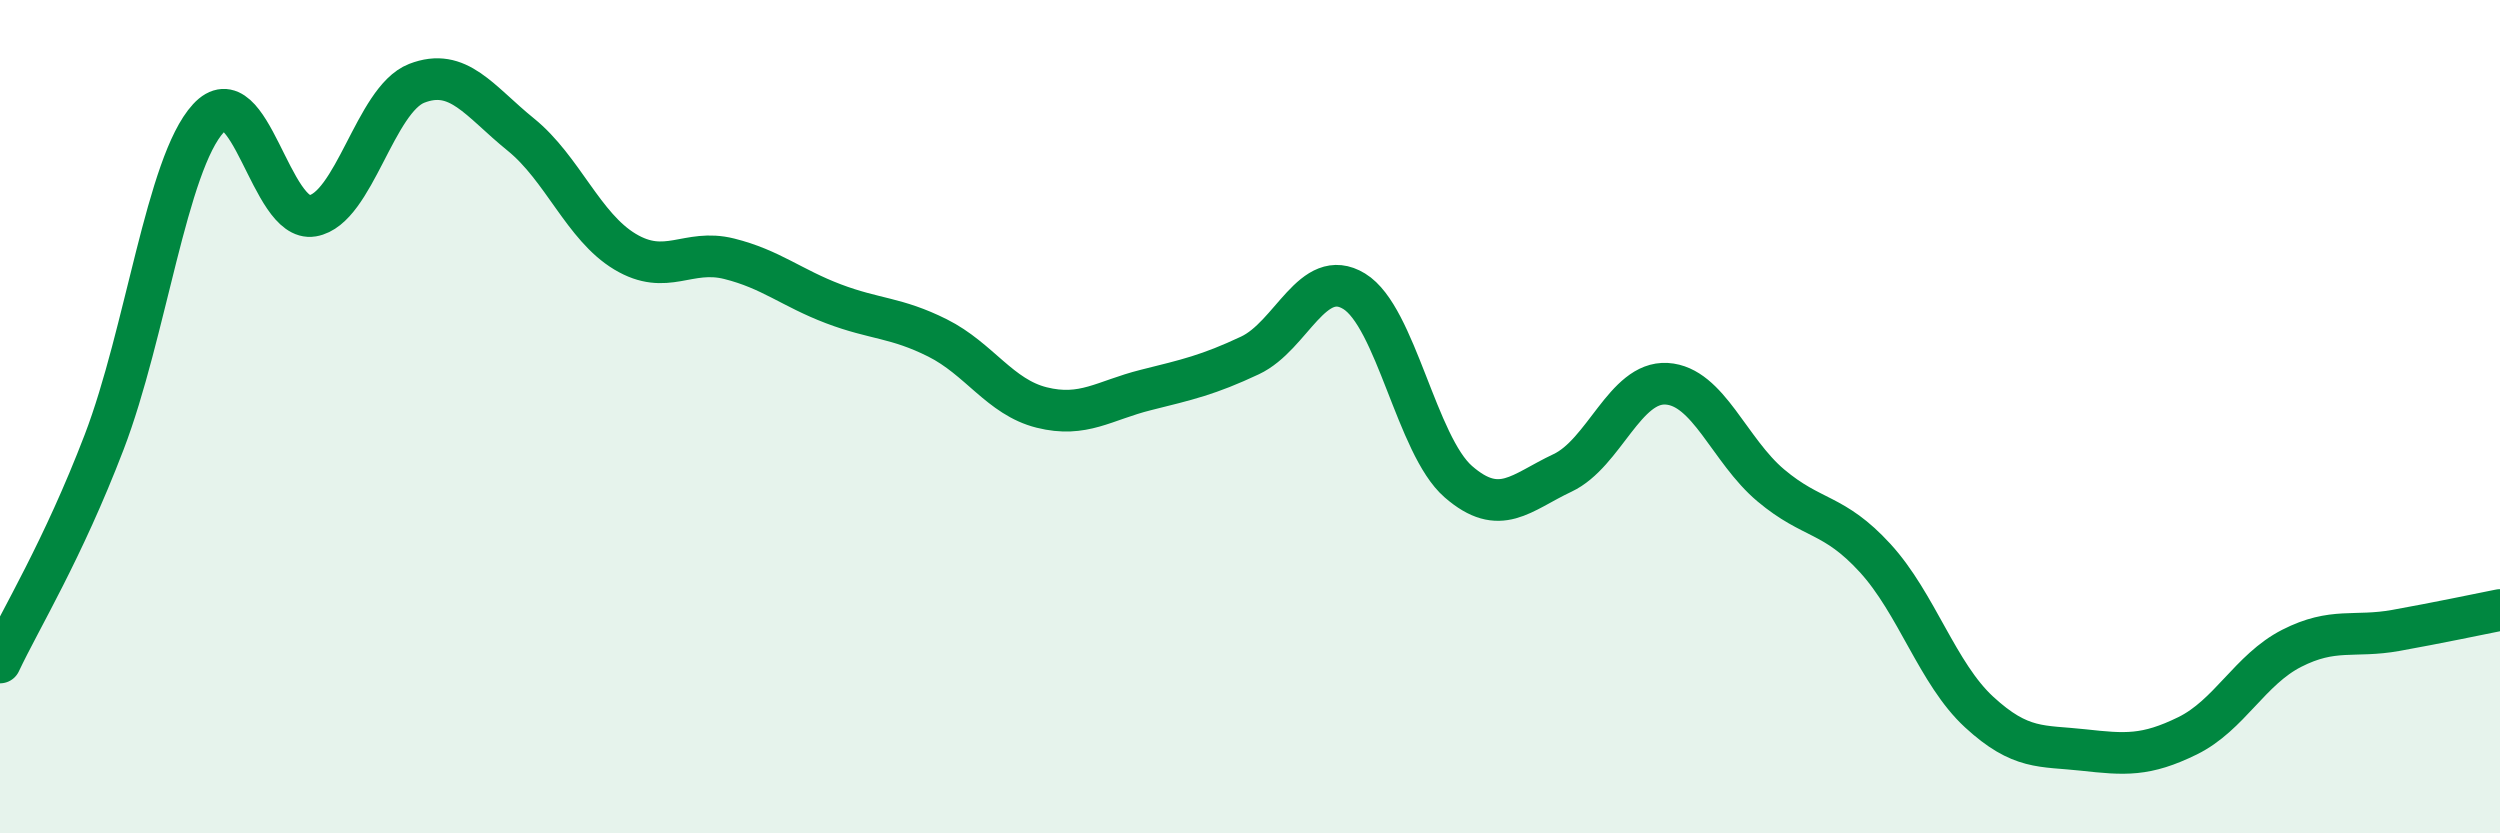 
    <svg width="60" height="20" viewBox="0 0 60 20" xmlns="http://www.w3.org/2000/svg">
      <path
        d="M 0,15.9 C 0.5,14.84 1.5,13.22 2.5,10.61 C 3.5,8 4,3.93 5,2.84 C 6,1.75 6.5,5.35 7.5,5.18 C 8.5,5.01 9,2.39 10,2 C 11,1.61 11.5,2.42 12.5,3.23 C 13.5,4.04 14,5.44 15,6.04 C 16,6.64 16.5,5.96 17.5,6.21 C 18.5,6.46 19,6.91 20,7.29 C 21,7.67 21.5,7.61 22.5,8.11 C 23.5,8.61 24,9.53 25,9.78 C 26,10.03 26.5,9.61 27.5,9.36 C 28.5,9.11 29,9 30,8.53 C 31,8.06 31.5,6.38 32.5,6.99 C 33.5,7.6 34,10.69 35,11.56 C 36,12.43 36.5,11.82 37.5,11.35 C 38.5,10.88 39,9.15 40,9.21 C 41,9.27 41.5,10.81 42.5,11.65 C 43.5,12.49 44,12.3 45,13.39 C 46,14.48 46.5,16.17 47.5,17.09 C 48.5,18.01 49,17.89 50,18 C 51,18.11 51.5,18.15 52.5,17.66 C 53.5,17.17 54,16.07 55,15.56 C 56,15.05 56.5,15.31 57.5,15.13 C 58.5,14.95 59.5,14.74 60,14.64L60 20L0 20Z"
        fill="#008740"
        opacity="0.1"
        stroke-linecap="round"
        stroke-linejoin="round"
      />
      <path
        d="M 0,15.9 C 0.5,14.84 1.5,13.22 2.5,10.61 C 3.5,8 4,3.93 5,2.84 C 6,1.75 6.5,5.35 7.5,5.18 C 8.5,5.01 9,2.39 10,2 C 11,1.61 11.5,2.42 12.5,3.23 C 13.5,4.04 14,5.44 15,6.04 C 16,6.64 16.5,5.96 17.5,6.21 C 18.5,6.46 19,6.91 20,7.29 C 21,7.67 21.5,7.61 22.5,8.11 C 23.5,8.61 24,9.53 25,9.78 C 26,10.03 26.5,9.61 27.5,9.36 C 28.5,9.11 29,9 30,8.53 C 31,8.06 31.5,6.38 32.5,6.99 C 33.5,7.6 34,10.69 35,11.56 C 36,12.43 36.5,11.82 37.5,11.35 C 38.5,10.88 39,9.15 40,9.21 C 41,9.27 41.5,10.81 42.5,11.65 C 43.5,12.49 44,12.3 45,13.39 C 46,14.48 46.5,16.17 47.5,17.09 C 48.5,18.01 49,17.89 50,18 C 51,18.11 51.5,18.15 52.5,17.66 C 53.5,17.17 54,16.07 55,15.56 C 56,15.05 56.5,15.31 57.5,15.13 C 58.5,14.95 59.5,14.74 60,14.64"
        stroke="#008740"
        stroke-width="1"
        fill="none"
        stroke-linecap="round"
        stroke-linejoin="round"
      />
    </svg>
  